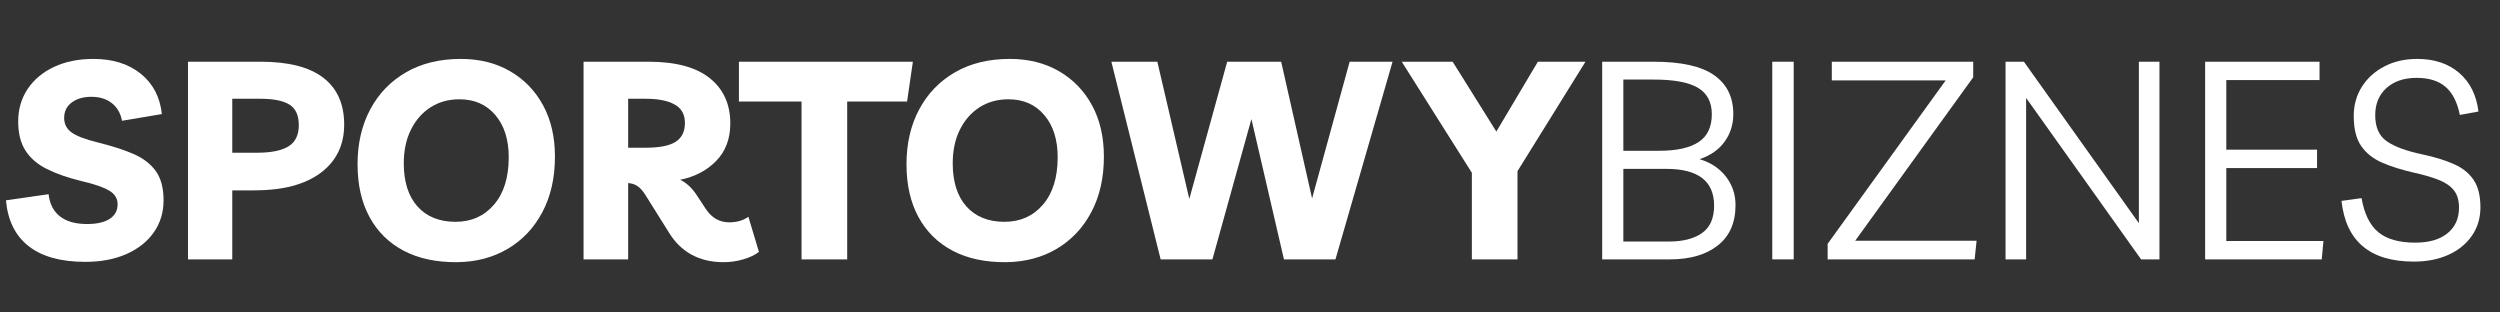 <svg xmlns="http://www.w3.org/2000/svg" xmlns:xlink="http://www.w3.org/1999/xlink" width="800" zoomAndPan="magnify" viewBox="0 0 600 75" height="100" preserveAspectRatio="xMidYMid meet"><rect x="0" y="0" width="600" height="75" fill="#333333" stroke="none"/><defs><g></g></defs><g fill="#ffffff" fill-opacity="1"><g transform="translate(0.631, 62.25)"><g><path d="M 19.844 0.594 C 14.008 0.594 9.488 -0.648 6.281 -3.141 C 3.07 -5.629 1.242 -9.305 0.797 -14.172 L 11.031 -15.641 C 11.289 -13.316 12.203 -11.539 13.766 -10.312 C 15.328 -9.094 17.488 -8.484 20.25 -8.484 C 22.602 -8.484 24.414 -8.895 25.688 -9.719 C 26.957 -10.539 27.594 -11.711 27.594 -13.234 C 27.594 -14.609 26.922 -15.695 25.578 -16.5 C 24.242 -17.301 22.039 -18.062 18.969 -18.781 C 15.676 -19.582 12.895 -20.551 10.625 -21.688 C 8.352 -22.82 6.633 -24.301 5.469 -26.125 C 4.312 -27.945 3.734 -30.266 3.734 -33.078 C 3.734 -36.016 4.488 -38.617 6 -40.891 C 7.52 -43.16 9.641 -44.93 12.359 -46.203 C 15.078 -47.473 18.219 -48.109 21.781 -48.109 C 26.414 -48.109 30.203 -46.926 33.141 -44.562 C 36.078 -42.195 37.77 -38.969 38.219 -34.875 L 28.656 -33.266 C 28.301 -35.098 27.477 -36.516 26.188 -37.516 C 24.895 -38.516 23.27 -39.016 21.312 -39.016 C 19.352 -39.016 17.77 -38.555 16.562 -37.641 C 15.363 -36.734 14.766 -35.5 14.766 -33.938 C 14.766 -32.508 15.344 -31.363 16.5 -30.5 C 17.656 -29.633 19.77 -28.82 22.844 -28.062 C 26.102 -27.258 28.91 -26.359 31.266 -25.359 C 33.629 -24.359 35.445 -22.988 36.719 -21.25 C 37.988 -19.508 38.625 -17.148 38.625 -14.172 C 38.625 -11.273 37.844 -8.711 36.281 -6.484 C 34.719 -4.254 32.52 -2.516 29.688 -1.266 C 26.863 -0.023 23.582 0.594 19.844 0.594 Z M 19.844 0.594 "></path></g></g></g><g fill="#ffffff" fill-opacity="1"><g transform="translate(40.649, 62.25)"><g><path d="M 15.094 0 L 4.469 0 L 4.469 -47.438 L 21.922 -47.438 C 28.598 -47.438 33.602 -46.156 36.938 -43.594 C 40.281 -41.031 41.953 -37.281 41.953 -32.344 C 41.953 -27.438 40.07 -23.578 36.312 -20.766 C 32.551 -17.961 27.258 -16.562 20.438 -16.562 L 15.094 -16.562 Z M 21.844 -38.547 L 15.094 -38.547 L 15.094 -25.594 L 20.984 -25.594 C 24.41 -25.594 26.945 -26.102 28.594 -27.125 C 30.238 -28.145 31.062 -29.836 31.062 -32.203 C 31.062 -34.566 30.316 -36.211 28.828 -37.141 C 27.336 -38.078 25.008 -38.547 21.844 -38.547 Z M 21.844 -38.547 "></path></g></g></g><g fill="#ffffff" fill-opacity="1"><g transform="translate(83.407, 62.25)"><g><path d="M 26.328 0.672 C 21.336 0.711 17.062 -0.195 13.5 -2.062 C 9.938 -3.938 7.195 -6.633 5.281 -10.156 C 3.363 -13.676 2.406 -17.906 2.406 -22.844 C 2.406 -27.789 3.414 -32.164 5.438 -35.969 C 7.469 -39.781 10.332 -42.754 14.031 -44.891 C 17.727 -47.035 22.113 -48.109 27.188 -48.109 C 31.688 -48.109 35.629 -47.125 39.016 -45.156 C 42.398 -43.195 45.039 -40.469 46.938 -36.969 C 48.832 -33.477 49.781 -29.375 49.781 -24.656 C 49.781 -19.57 48.773 -15.133 46.766 -11.344 C 44.766 -7.562 41.992 -4.625 38.453 -2.531 C 34.91 -0.445 30.867 0.617 26.328 0.672 Z M 25.922 -9.016 C 29.711 -9.016 32.785 -10.383 35.141 -13.125 C 37.504 -15.863 38.688 -19.66 38.688 -24.516 C 38.688 -28.754 37.613 -32.129 35.469 -34.641 C 33.332 -37.16 30.461 -38.422 26.859 -38.422 C 24.234 -38.422 21.914 -37.773 19.906 -36.484 C 17.906 -35.191 16.336 -33.395 15.203 -31.094 C 14.066 -28.801 13.5 -26.117 13.5 -23.047 C 13.5 -18.598 14.598 -15.145 16.797 -12.688 C 19.004 -10.238 22.047 -9.016 25.922 -9.016 Z M 25.922 -9.016 "></path></g></g></g><g fill="#ffffff" fill-opacity="1"><g transform="translate(135.585, 62.25)"><g><path d="M 44.031 -10.219 L 46.562 -1.797 C 45.582 -1.047 44.32 -0.445 42.781 0 C 41.25 0.445 39.68 0.672 38.078 0.672 C 35.18 0.672 32.641 0.082 30.453 -1.094 C 28.273 -2.281 26.477 -4.008 25.062 -6.281 L 19.375 -15.359 C 18.707 -16.43 18.051 -17.176 17.406 -17.594 C 16.758 -18.02 16.016 -18.258 15.172 -18.312 L 15.172 0 L 4.469 0 L 4.469 -47.438 L 20.047 -47.438 C 26.586 -47.438 31.492 -46.117 34.766 -43.484 C 38.047 -40.859 39.688 -37.234 39.688 -32.609 C 39.688 -28.953 38.562 -25.961 36.312 -23.641 C 34.062 -21.328 31.176 -19.816 27.656 -19.109 C 29.125 -18.398 30.414 -17.219 31.531 -15.562 L 33.812 -12.094 C 35.227 -9.957 37.098 -8.891 39.422 -8.891 C 40.266 -8.891 41.062 -8.988 41.812 -9.188 C 42.57 -9.383 43.312 -9.727 44.031 -10.219 Z M 19.438 -38.547 L 15.172 -38.547 L 15.172 -26.797 L 19.375 -26.797 C 22.719 -26.797 25.125 -27.273 26.594 -28.234 C 28.062 -29.191 28.797 -30.691 28.797 -32.734 C 28.797 -34.785 27.973 -36.266 26.328 -37.172 C 24.68 -38.086 22.383 -38.547 19.438 -38.547 Z M 19.438 -38.547 "></path></g></g></g><g fill="#ffffff" fill-opacity="1"><g transform="translate(178.075, 62.25)"><g><path d="M 41.016 -47.438 L 39.625 -37.875 L 25.25 -37.875 L 25.25 0 L 14.297 0 L 14.297 -37.875 L -0.734 -37.875 L -0.734 -47.438 Z M 41.016 -47.438 "></path></g></g></g><g fill="#ffffff" fill-opacity="1"><g transform="translate(215.154, 62.25)"><g><path d="M 26.328 0.672 C 21.336 0.711 17.062 -0.195 13.5 -2.062 C 9.938 -3.938 7.195 -6.633 5.281 -10.156 C 3.363 -13.676 2.406 -17.906 2.406 -22.844 C 2.406 -27.789 3.414 -32.164 5.438 -35.969 C 7.469 -39.781 10.332 -42.754 14.031 -44.891 C 17.727 -47.035 22.113 -48.109 27.188 -48.109 C 31.688 -48.109 35.629 -47.125 39.016 -45.156 C 42.398 -43.195 45.039 -40.469 46.938 -36.969 C 48.832 -33.477 49.781 -29.375 49.781 -24.656 C 49.781 -19.57 48.773 -15.133 46.766 -11.344 C 44.766 -7.562 41.992 -4.625 38.453 -2.531 C 34.91 -0.445 30.867 0.617 26.328 0.672 Z M 25.922 -9.016 C 29.711 -9.016 32.785 -10.383 35.141 -13.125 C 37.504 -15.863 38.688 -19.66 38.688 -24.516 C 38.688 -28.754 37.613 -32.129 35.469 -34.641 C 33.332 -37.16 30.461 -38.422 26.859 -38.422 C 24.234 -38.422 21.914 -37.773 19.906 -36.484 C 17.906 -35.191 16.336 -33.395 15.203 -31.094 C 14.066 -28.801 13.5 -26.117 13.5 -23.047 C 13.5 -18.598 14.598 -15.145 16.797 -12.688 C 19.004 -10.238 22.047 -9.016 25.922 -9.016 Z M 25.922 -9.016 "></path></g></g></g><g fill="#ffffff" fill-opacity="1"><g transform="translate(265.995, 62.25)"><g><path d="M 57.922 -47.438 L 68.219 -47.438 L 54.516 0 L 42.156 0 L 34.344 -33.672 L 24.984 0 L 12.562 0 L 0.734 -47.438 L 11.766 -47.438 L 19.438 -14.5 L 28.531 -47.438 L 41.484 -47.438 L 48.906 -14.625 Z M 57.922 -47.438 "></path></g></g></g><g fill="#ffffff" fill-opacity="1"><g transform="translate(338.215, 62.25)"><g><path d="M 42.297 -47.438 L 25.984 -21.172 L 25.984 0 L 15.031 0 L 15.031 -20.781 L -1.797 -47.438 L 10.422 -47.438 L 20.906 -30.672 L 30.875 -47.438 Z M 42.297 -47.438 "></path></g></g></g><g fill="#ffffff" fill-opacity="1"><g transform="translate(379.041, 62.25)"><g><path d="M 5.484 0 L 5.484 -47.438 L 17.844 -47.438 C 24.477 -47.438 29.32 -46.352 32.375 -44.188 C 35.426 -42.031 36.953 -38.926 36.953 -34.875 C 36.953 -32.383 36.258 -30.18 34.875 -28.266 C 33.5 -26.348 31.492 -24.941 28.859 -24.047 C 31.535 -23.242 33.641 -21.852 35.172 -19.875 C 36.711 -17.895 37.484 -15.613 37.484 -13.031 C 37.484 -8.801 36.066 -5.57 33.234 -3.344 C 30.41 -1.113 26.57 0 21.719 0 Z M 17.844 -43.156 L 10.562 -43.156 L 10.562 -26.062 L 19.109 -26.062 C 23.336 -26.062 26.508 -26.758 28.625 -28.156 C 30.738 -29.562 31.797 -31.781 31.797 -34.812 C 31.797 -37.75 30.68 -39.875 28.453 -41.188 C 26.234 -42.5 22.695 -43.156 17.844 -43.156 Z M 10.562 -4.281 L 21.516 -4.281 C 24.859 -4.281 27.5 -4.957 29.438 -6.312 C 31.375 -7.676 32.344 -9.867 32.344 -12.891 C 32.344 -18.773 28.531 -21.719 20.906 -21.719 L 10.562 -21.719 Z M 10.562 -4.281 "></path></g></g></g><g fill="#ffffff" fill-opacity="1"><g transform="translate(419.861, 62.25)"><g><path d="M 5.484 0 L 5.484 -47.438 L 10.625 -47.438 L 10.625 0 Z M 5.484 0 "></path></g></g></g><g fill="#ffffff" fill-opacity="1"><g transform="translate(435.962, 62.25)"><g><path d="M 2.672 0 L 2.672 -3.734 L 31 -42.953 L 3.672 -42.953 L 3.672 -47.438 L 37.609 -47.438 L 37.609 -43.703 L 9.281 -4.469 L 38.422 -4.469 L 37.953 0 Z M 2.672 0 "></path></g></g></g><g fill="#ffffff" fill-opacity="1"><g transform="translate(475.847, 62.25)"><g><path d="M 37.484 -47.438 L 42.422 -47.438 L 42.422 0 L 38.016 0 L 10.422 -38.75 L 10.422 0 L 5.484 0 L 5.484 -47.438 L 9.891 -47.438 L 37.484 -8.688 Z M 37.484 -47.438 "></path></g></g></g><g fill="#ffffff" fill-opacity="1"><g transform="translate(523.749, 62.25)"><g><path d="M 32.938 -43.031 L 10.562 -43.031 L 10.562 -26.328 L 32.344 -26.328 L 32.344 -21.922 L 10.562 -21.922 L 10.562 -4.406 L 33.875 -4.406 L 33.469 0 L 5.484 0 L 5.484 -47.438 L 32.938 -47.438 Z M 32.938 -43.031 "></path></g></g></g><g fill="#ffffff" fill-opacity="1"><g transform="translate(559.959, 62.25)"><g><path d="M 19.375 0.531 C 8.863 0.531 3.07 -4.32 2 -14.031 L 6.812 -14.703 C 7.477 -10.91 8.82 -8.18 10.844 -6.516 C 12.875 -4.848 15.828 -4.016 19.703 -4.016 C 23.004 -4.016 25.578 -4.758 27.422 -6.25 C 29.273 -7.738 30.203 -9.797 30.203 -12.422 C 30.203 -14.117 29.812 -15.477 29.031 -16.5 C 28.25 -17.531 27.066 -18.367 25.484 -19.016 C 23.898 -19.66 21.91 -20.25 19.516 -20.781 C 16.566 -21.445 14 -22.25 11.812 -23.188 C 9.633 -24.125 7.941 -25.457 6.734 -27.188 C 5.535 -28.926 4.938 -31.332 4.938 -34.406 C 4.938 -37.031 5.594 -39.379 6.906 -41.453 C 8.227 -43.523 10.035 -45.148 12.328 -46.328 C 14.617 -47.516 17.234 -48.109 20.172 -48.109 C 24.273 -48.109 27.629 -46.992 30.234 -44.766 C 32.836 -42.535 34.383 -39.441 34.875 -35.484 L 30.406 -34.672 C 29.781 -37.742 28.629 -39.992 26.953 -41.422 C 25.285 -42.848 22.984 -43.562 20.047 -43.562 C 17.016 -43.562 14.598 -42.75 12.797 -41.125 C 10.992 -39.5 10.094 -37.328 10.094 -34.609 C 10.094 -31.711 11.023 -29.617 12.891 -28.328 C 14.766 -27.035 17.617 -25.988 21.453 -25.188 C 24.391 -24.562 26.891 -23.789 28.953 -22.875 C 31.023 -21.969 32.609 -20.703 33.703 -19.078 C 34.797 -17.453 35.344 -15.258 35.344 -12.5 C 35.344 -9.914 34.66 -7.641 33.297 -5.672 C 31.941 -3.711 30.062 -2.188 27.656 -1.094 C 25.25 -0.008 22.488 0.531 19.375 0.531 Z M 19.375 0.531 "></path></g></g></g></svg>